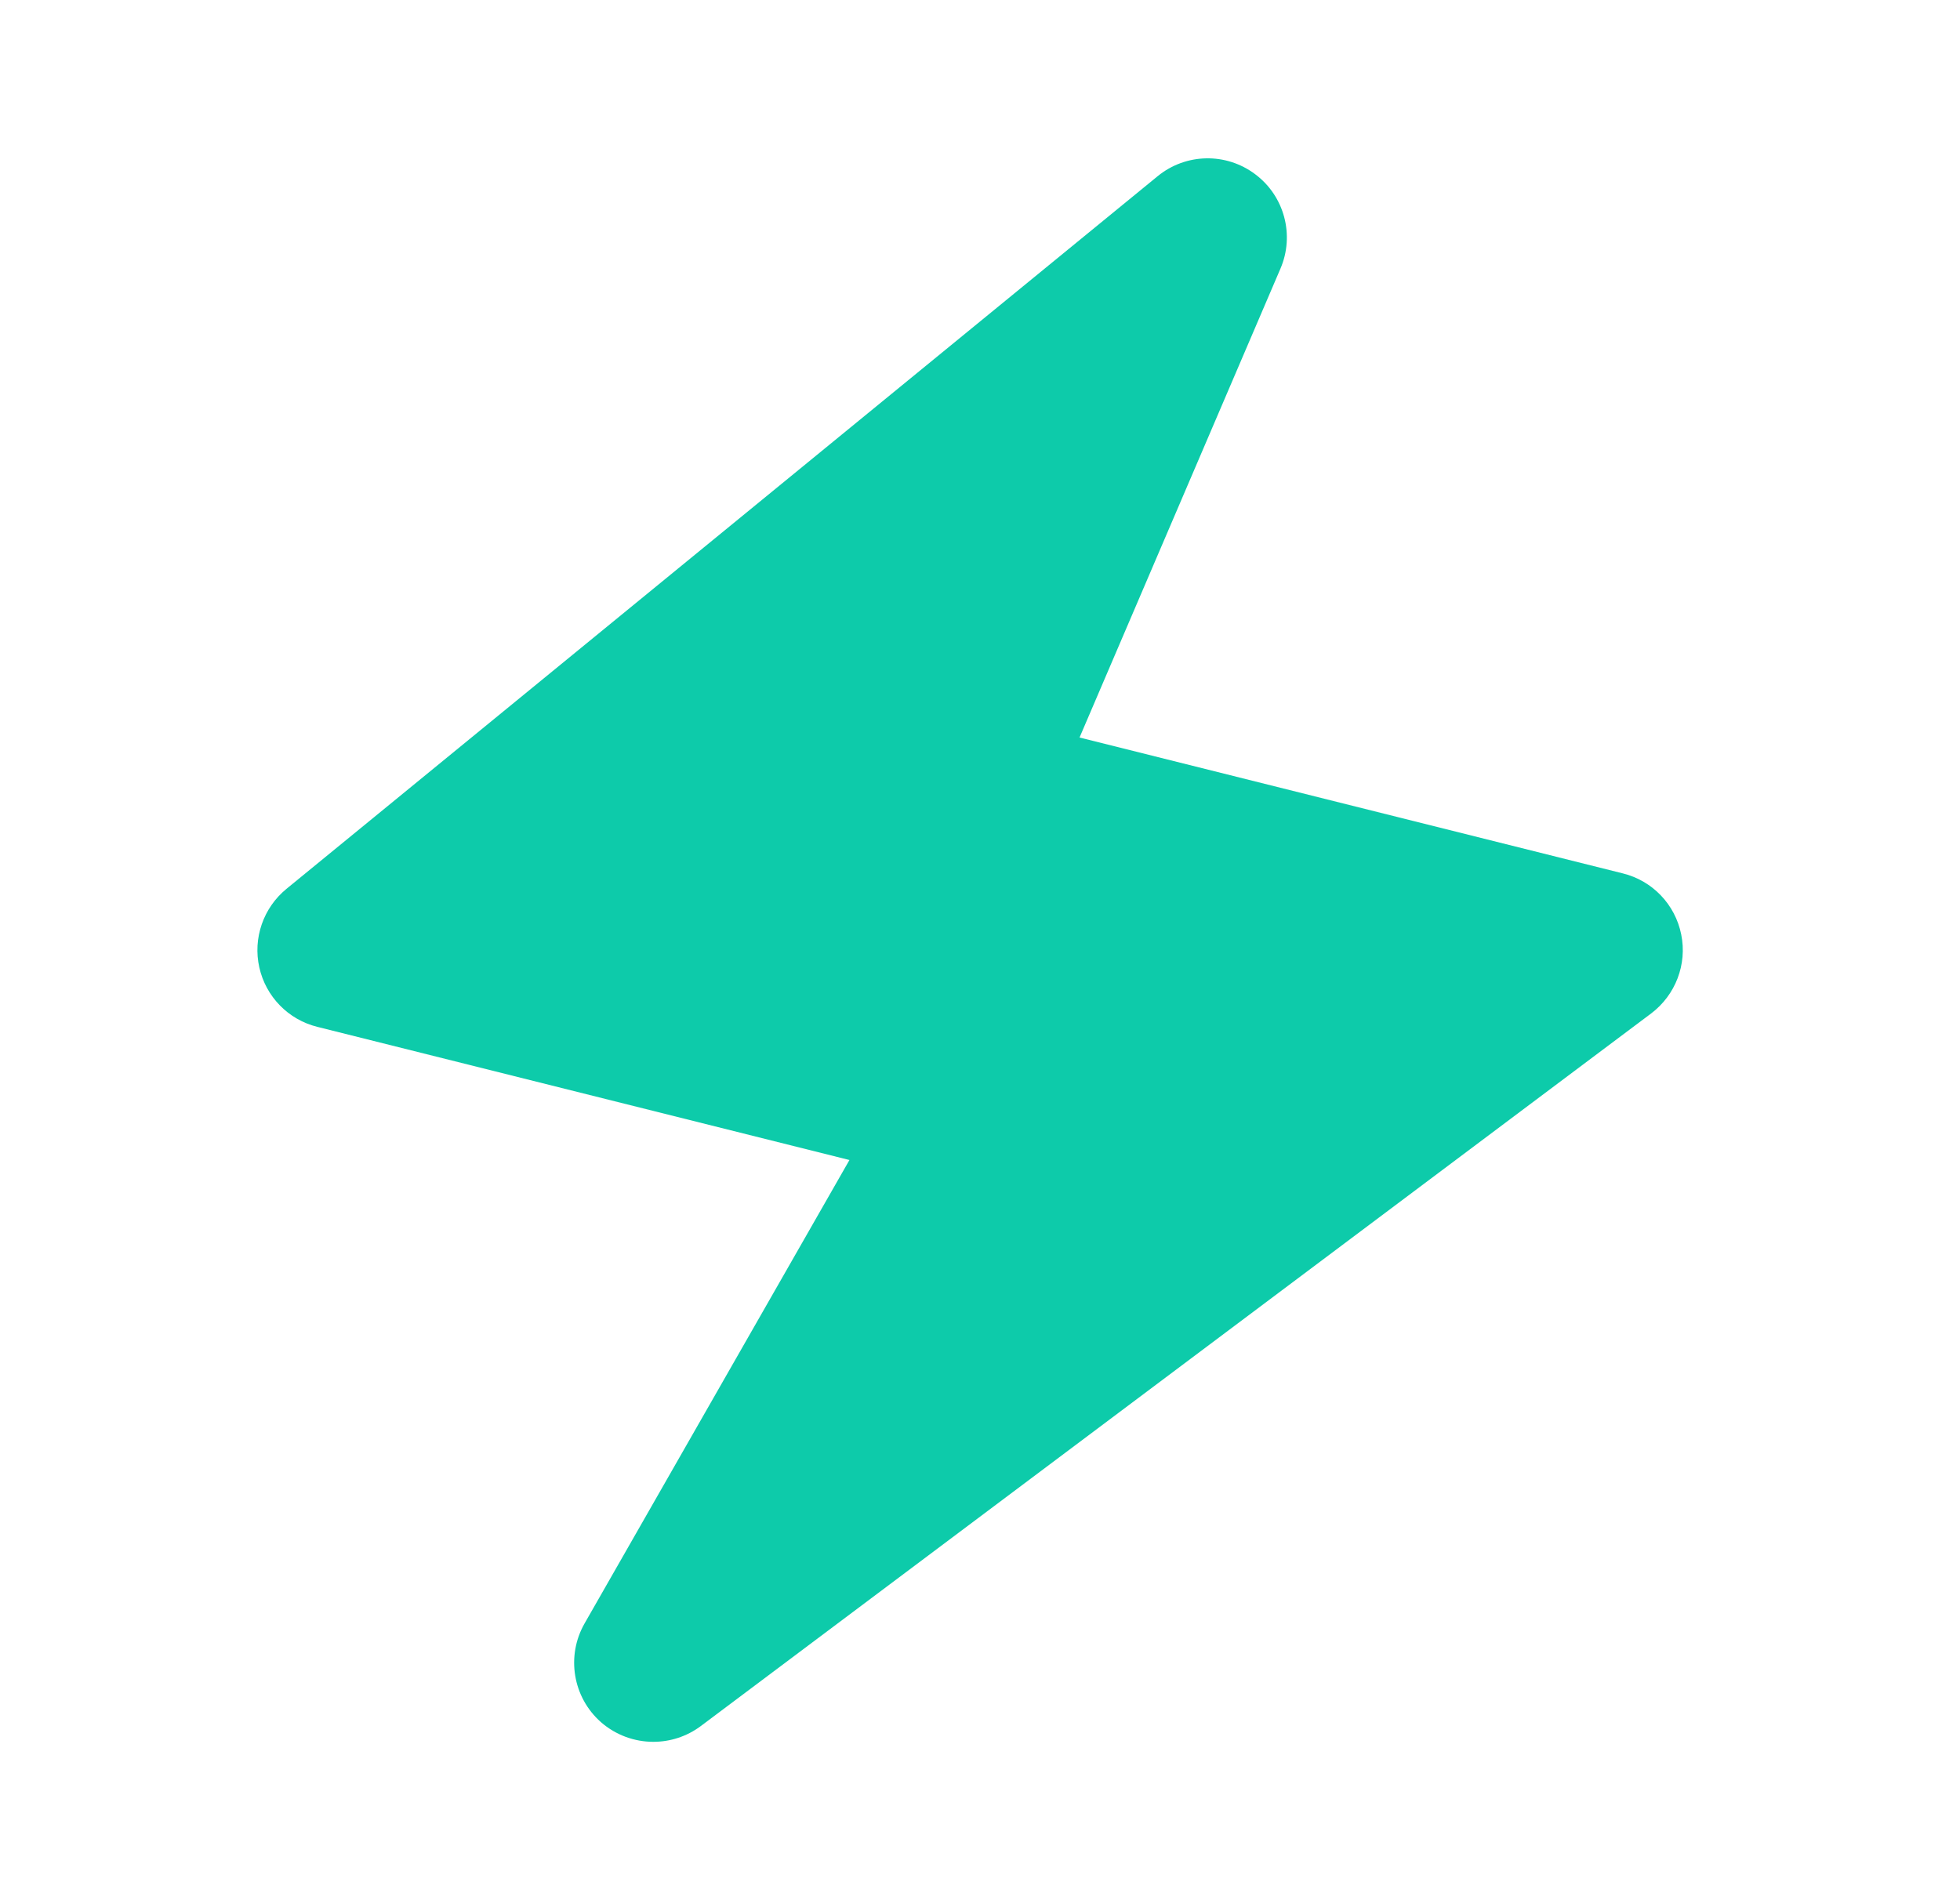<svg xmlns="http://www.w3.org/2000/svg" width="33" height="32" viewBox="0 0 33 32" fill="none">
  <path d="M28.306 15.736C28.205 15.232 27.822 14.831 27.322 14.708L18.176 12.42L21.558 4.525C21.801 3.961 21.626 3.304 21.136 2.936C20.644 2.564 19.964 2.579 19.49 2.968L4.824 14.968C4.433 15.288 4.256 15.8 4.366 16.292C4.476 16.784 4.854 17.172 5.344 17.293L14.302 19.535L9.842 27.34C9.529 27.889 9.644 28.583 10.117 29.001C10.368 29.221 10.684 29.333 11 29.333C11.281 29.333 11.562 29.245 11.8 29.067L27.8 17.067C28.21 16.757 28.409 16.241 28.306 15.736Z" fill="#0DCBAA"/>
</svg>
